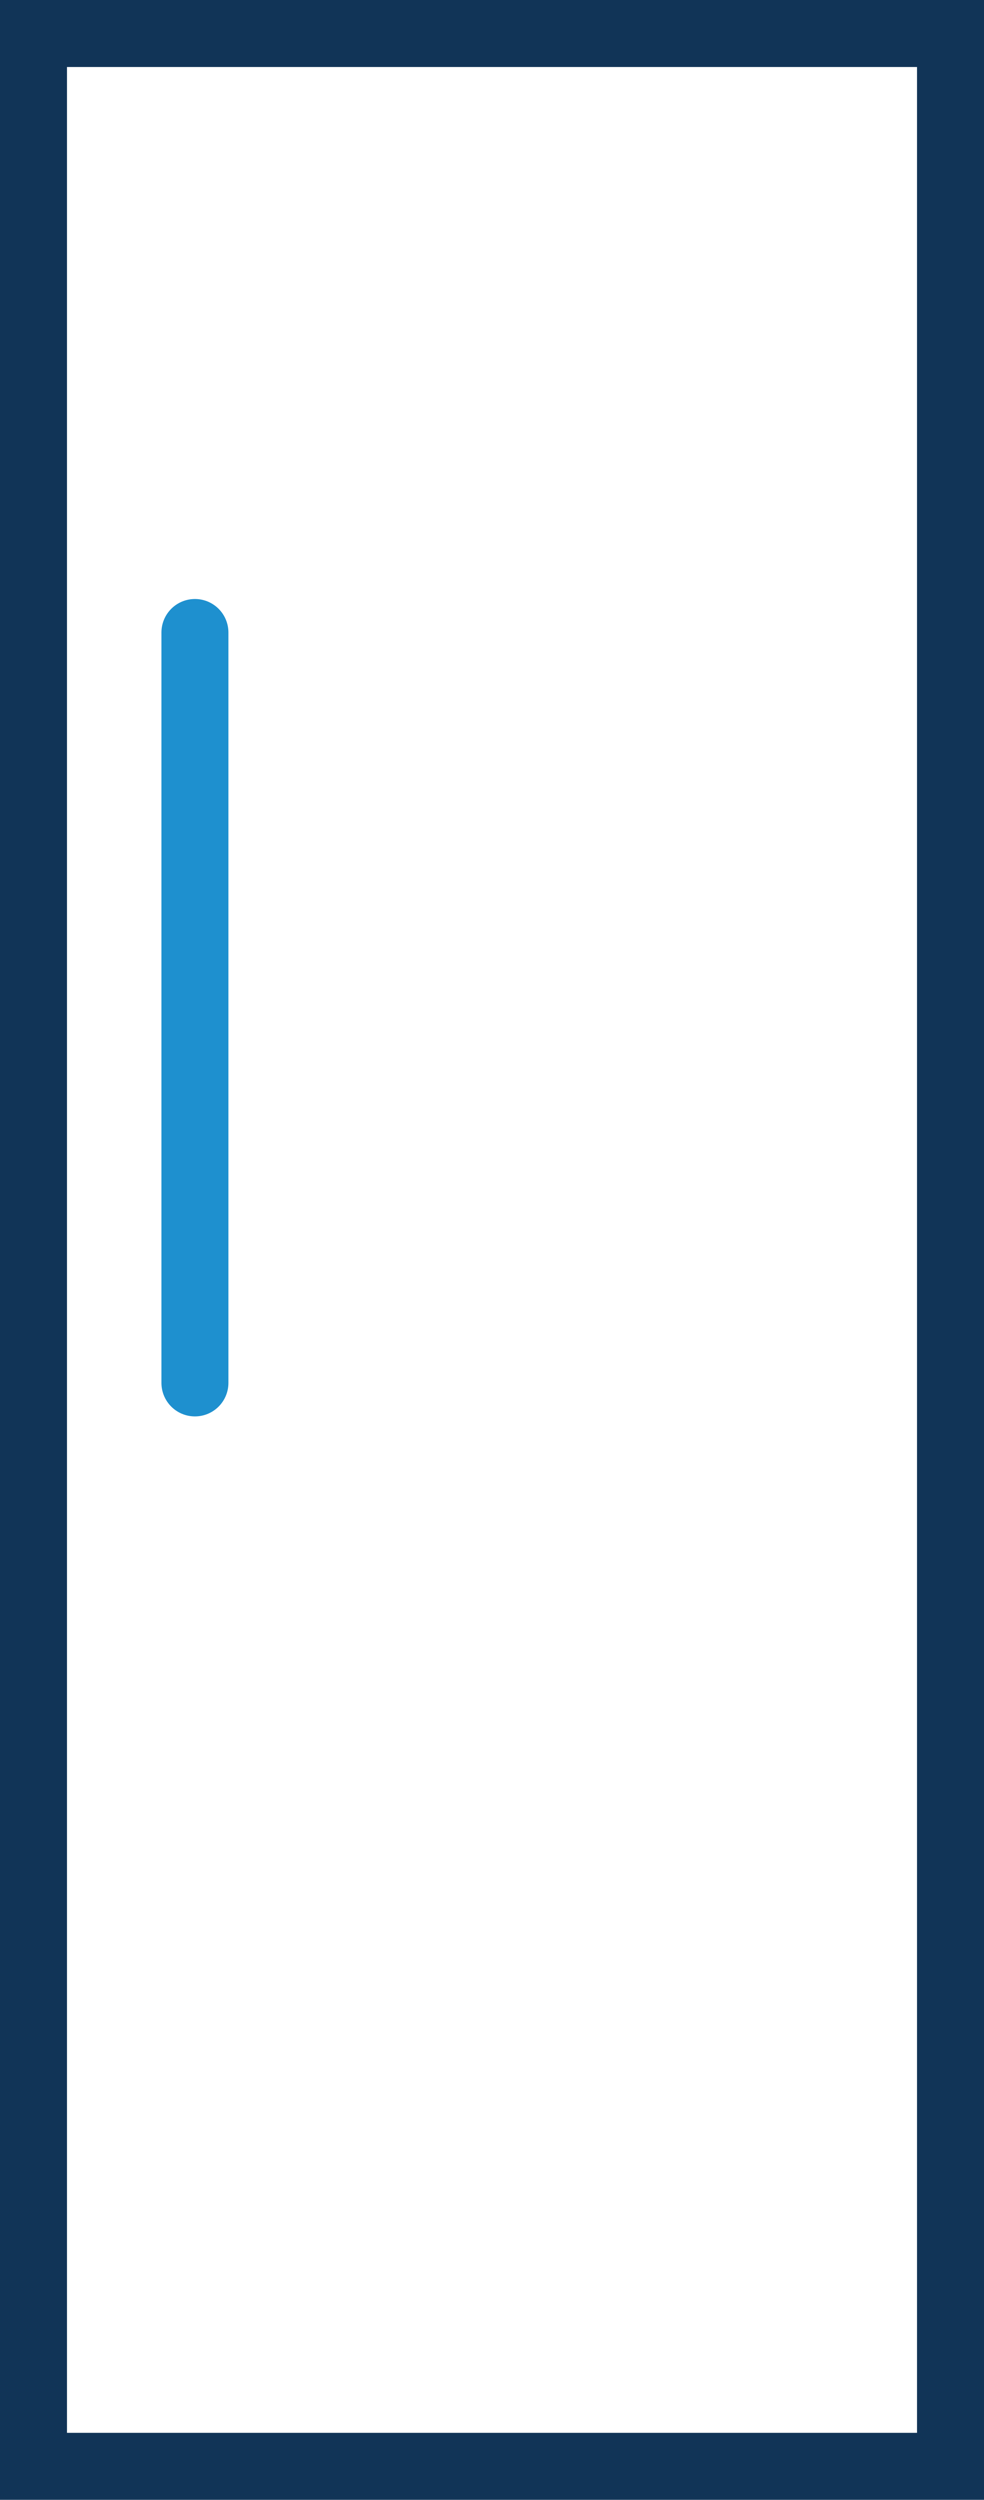 <?xml version="1.0" encoding="utf-8"?>
<!-- Generator: Adobe Illustrator 28.1.0, SVG Export Plug-In . SVG Version: 6.00 Build 0)  -->
<svg version="1.1" id="Layer_1" xmlns="http://www.w3.org/2000/svg" xmlns:xlink="http://www.w3.org/1999/xlink" x="0px" y="0px"
	 width="14.69px" height="37.31px" viewBox="0 0 14.69 37.31" enable-background="new 0 0 14.69 37.31" xml:space="preserve">
<g id="Group_3390" transform="translate(0 0)">
	<g id="Group_3389" transform="translate(0 0)">
		
			<rect id="Rectangle_528" x="0.5" y="0.5" fill="none" stroke="#113457" stroke-linecap="round" stroke-miterlimit="10" width="13.69" height="36.31"/>
		
			<line id="Line_339" fill="none" stroke="#1E90CF" stroke-linecap="round" stroke-linejoin="round" x1="2.91" y1="9.44" x2="2.91" y2="20.64"/>
	</g>
</g>
<g>
</g>
<g>
</g>
<g>
</g>
<g>
</g>
<g>
</g>
<g>
</g>
</svg>

